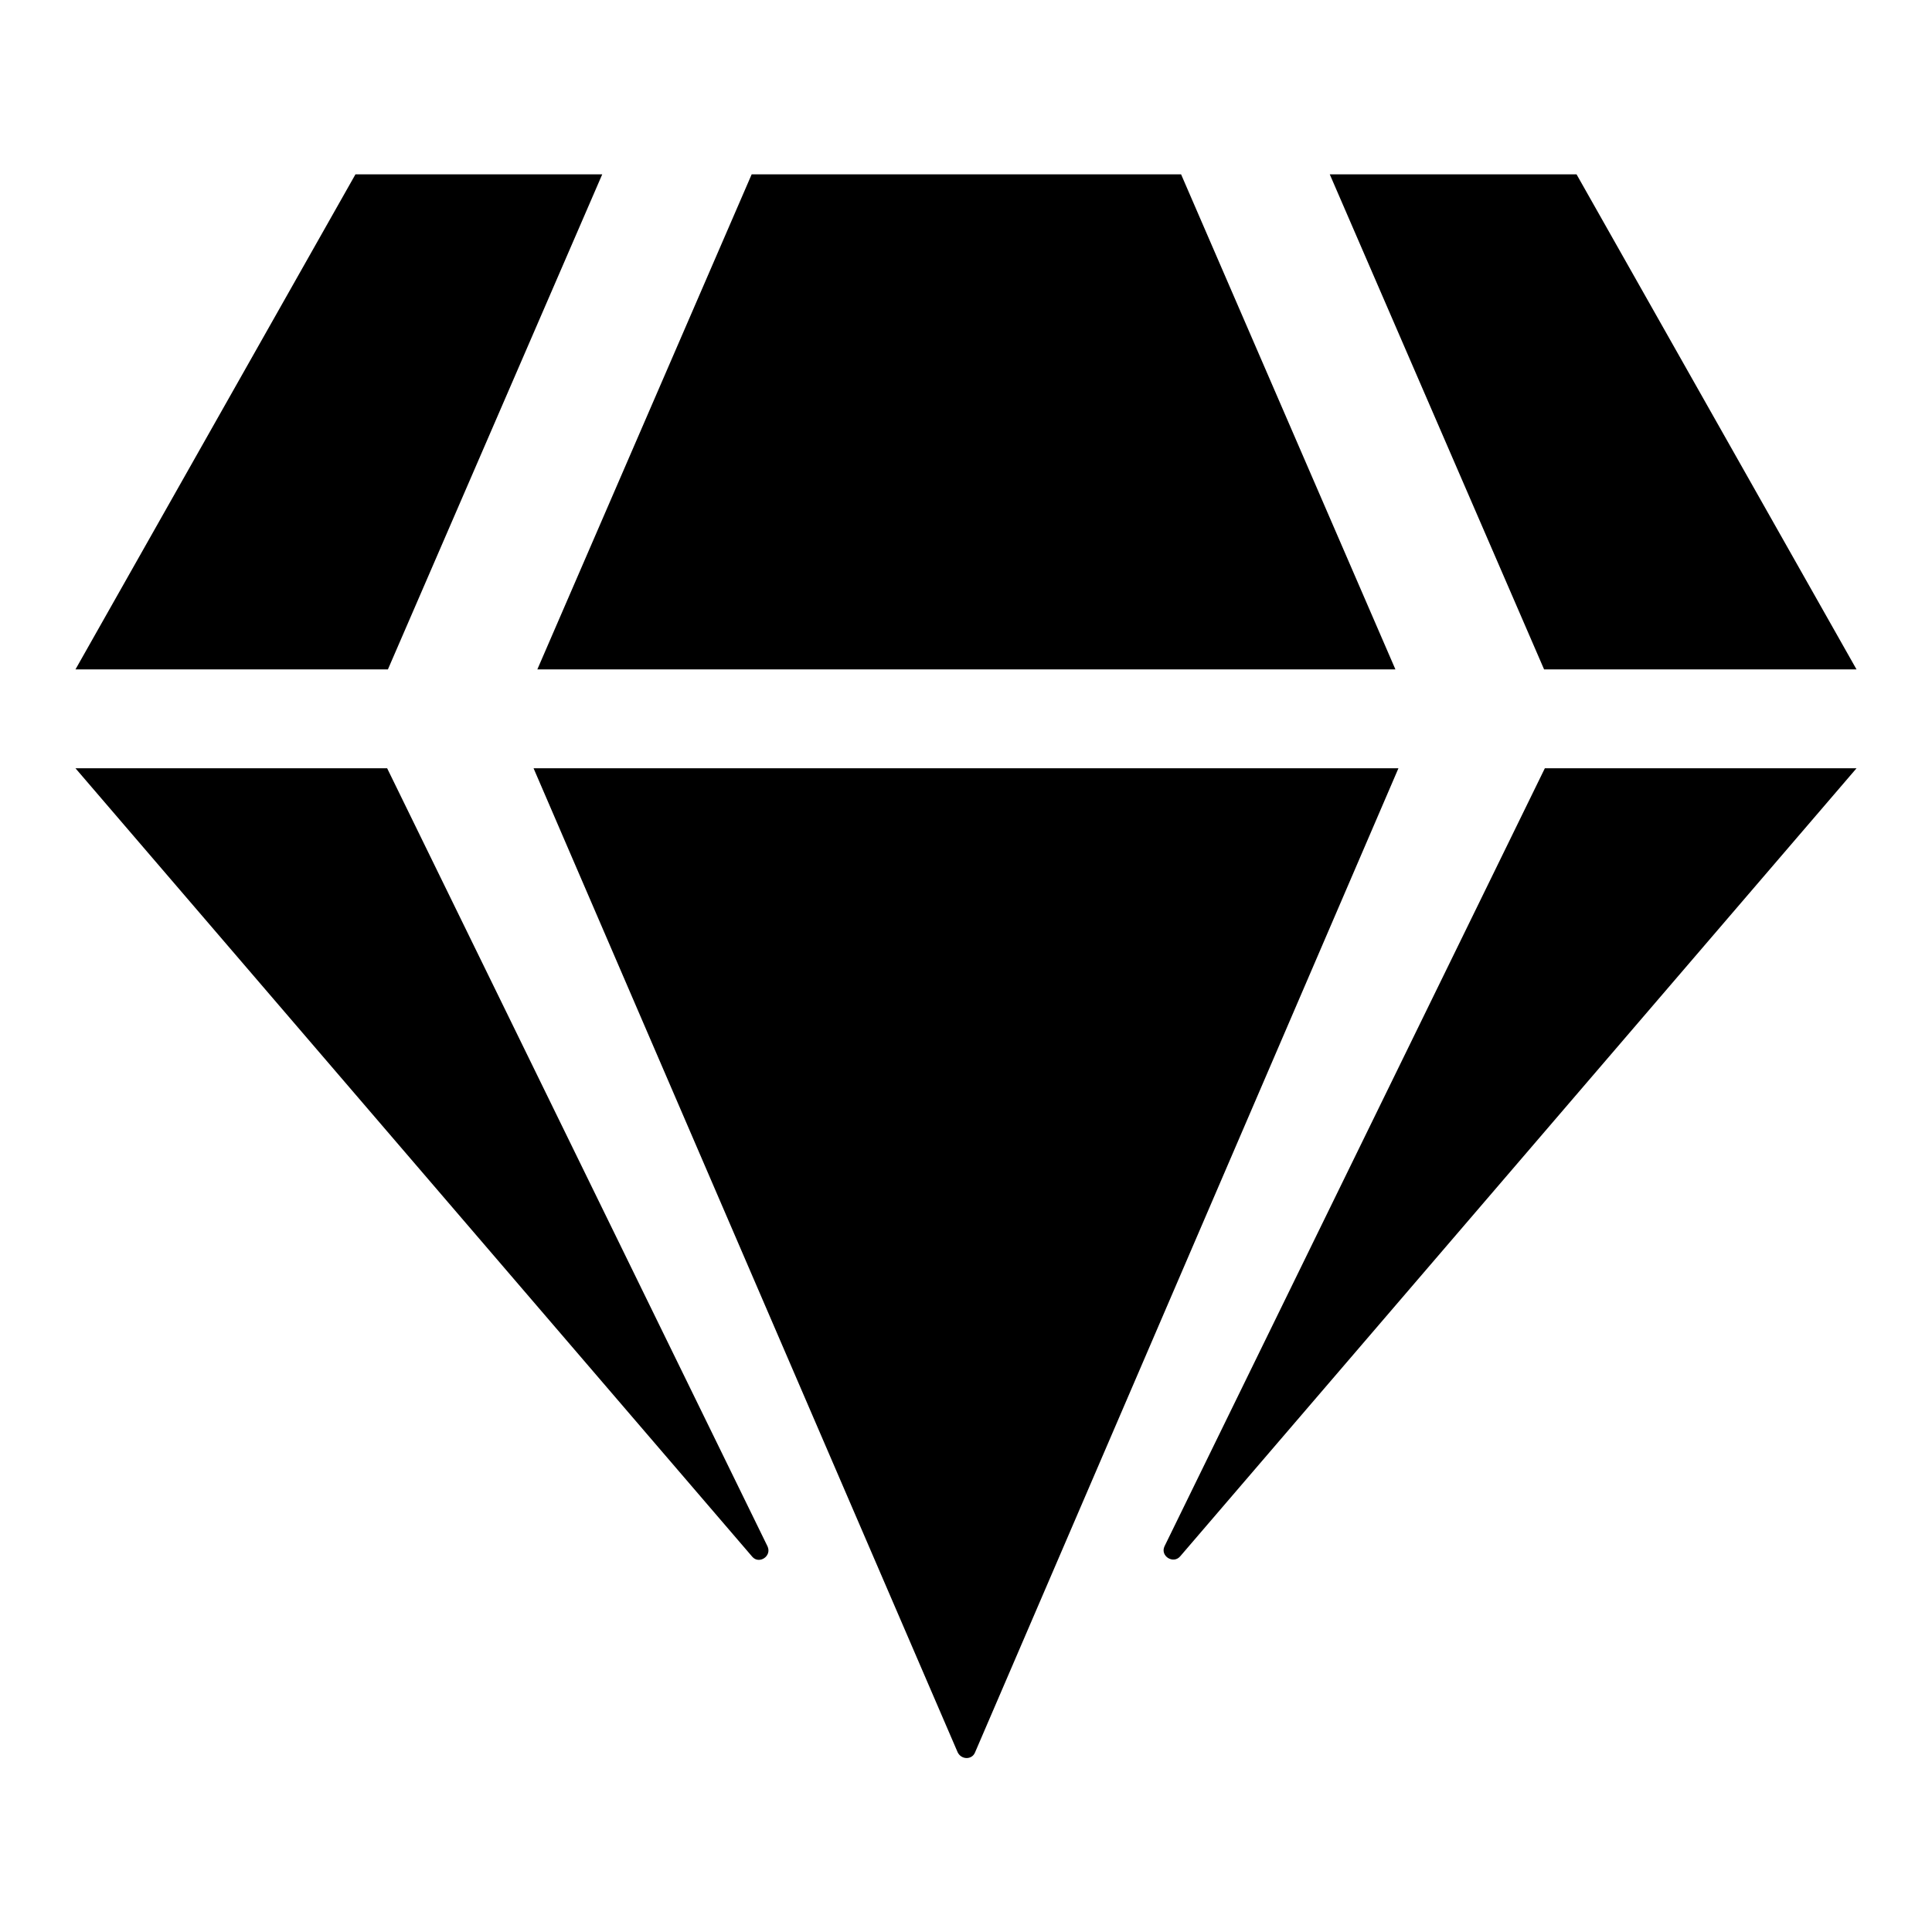 <?xml version="1.0" encoding="utf-8"?>
<!-- Svg Vector Icons : http://www.onlinewebfonts.com/icon -->
<!DOCTYPE svg PUBLIC "-//W3C//DTD SVG 1.1//EN" "http://www.w3.org/Graphics/SVG/1.1/DTD/svg11.dtd">
<svg version="1.1" xmlns="http://www.w3.org/2000/svg" xmlns:xlink="http://www.w3.org/1999/xlink" x="0px" y="0px" viewBox="0 0 256 256" enable-background="new 0 0 256 256" xml:space="preserve">
<g> <path fill="#000000" d="M208.9,23.1L246,88.7h-41.4l-28.4-65.6H208.9z M156.5,23.1l28.4,65.6H71.2l28.4-65.6H156.5z M47.1,23.1 h32.7L51.4,88.7H10L47.1,23.1z M10,101.8h41.3l50.4,103.1c0.6,1.3-1.1,2.4-2,1.4L10,101.8z M70.7,101.8h114.6l-56.1,130.4 c-0.4,1-1.8,1-2.3,0L70.7,101.8z M154.3,204.9l50.4-103.1H246l-89.6,104.4C155.5,207.3,153.7,206.2,154.3,204.9L154.3,204.9z"/></g>
</svg>